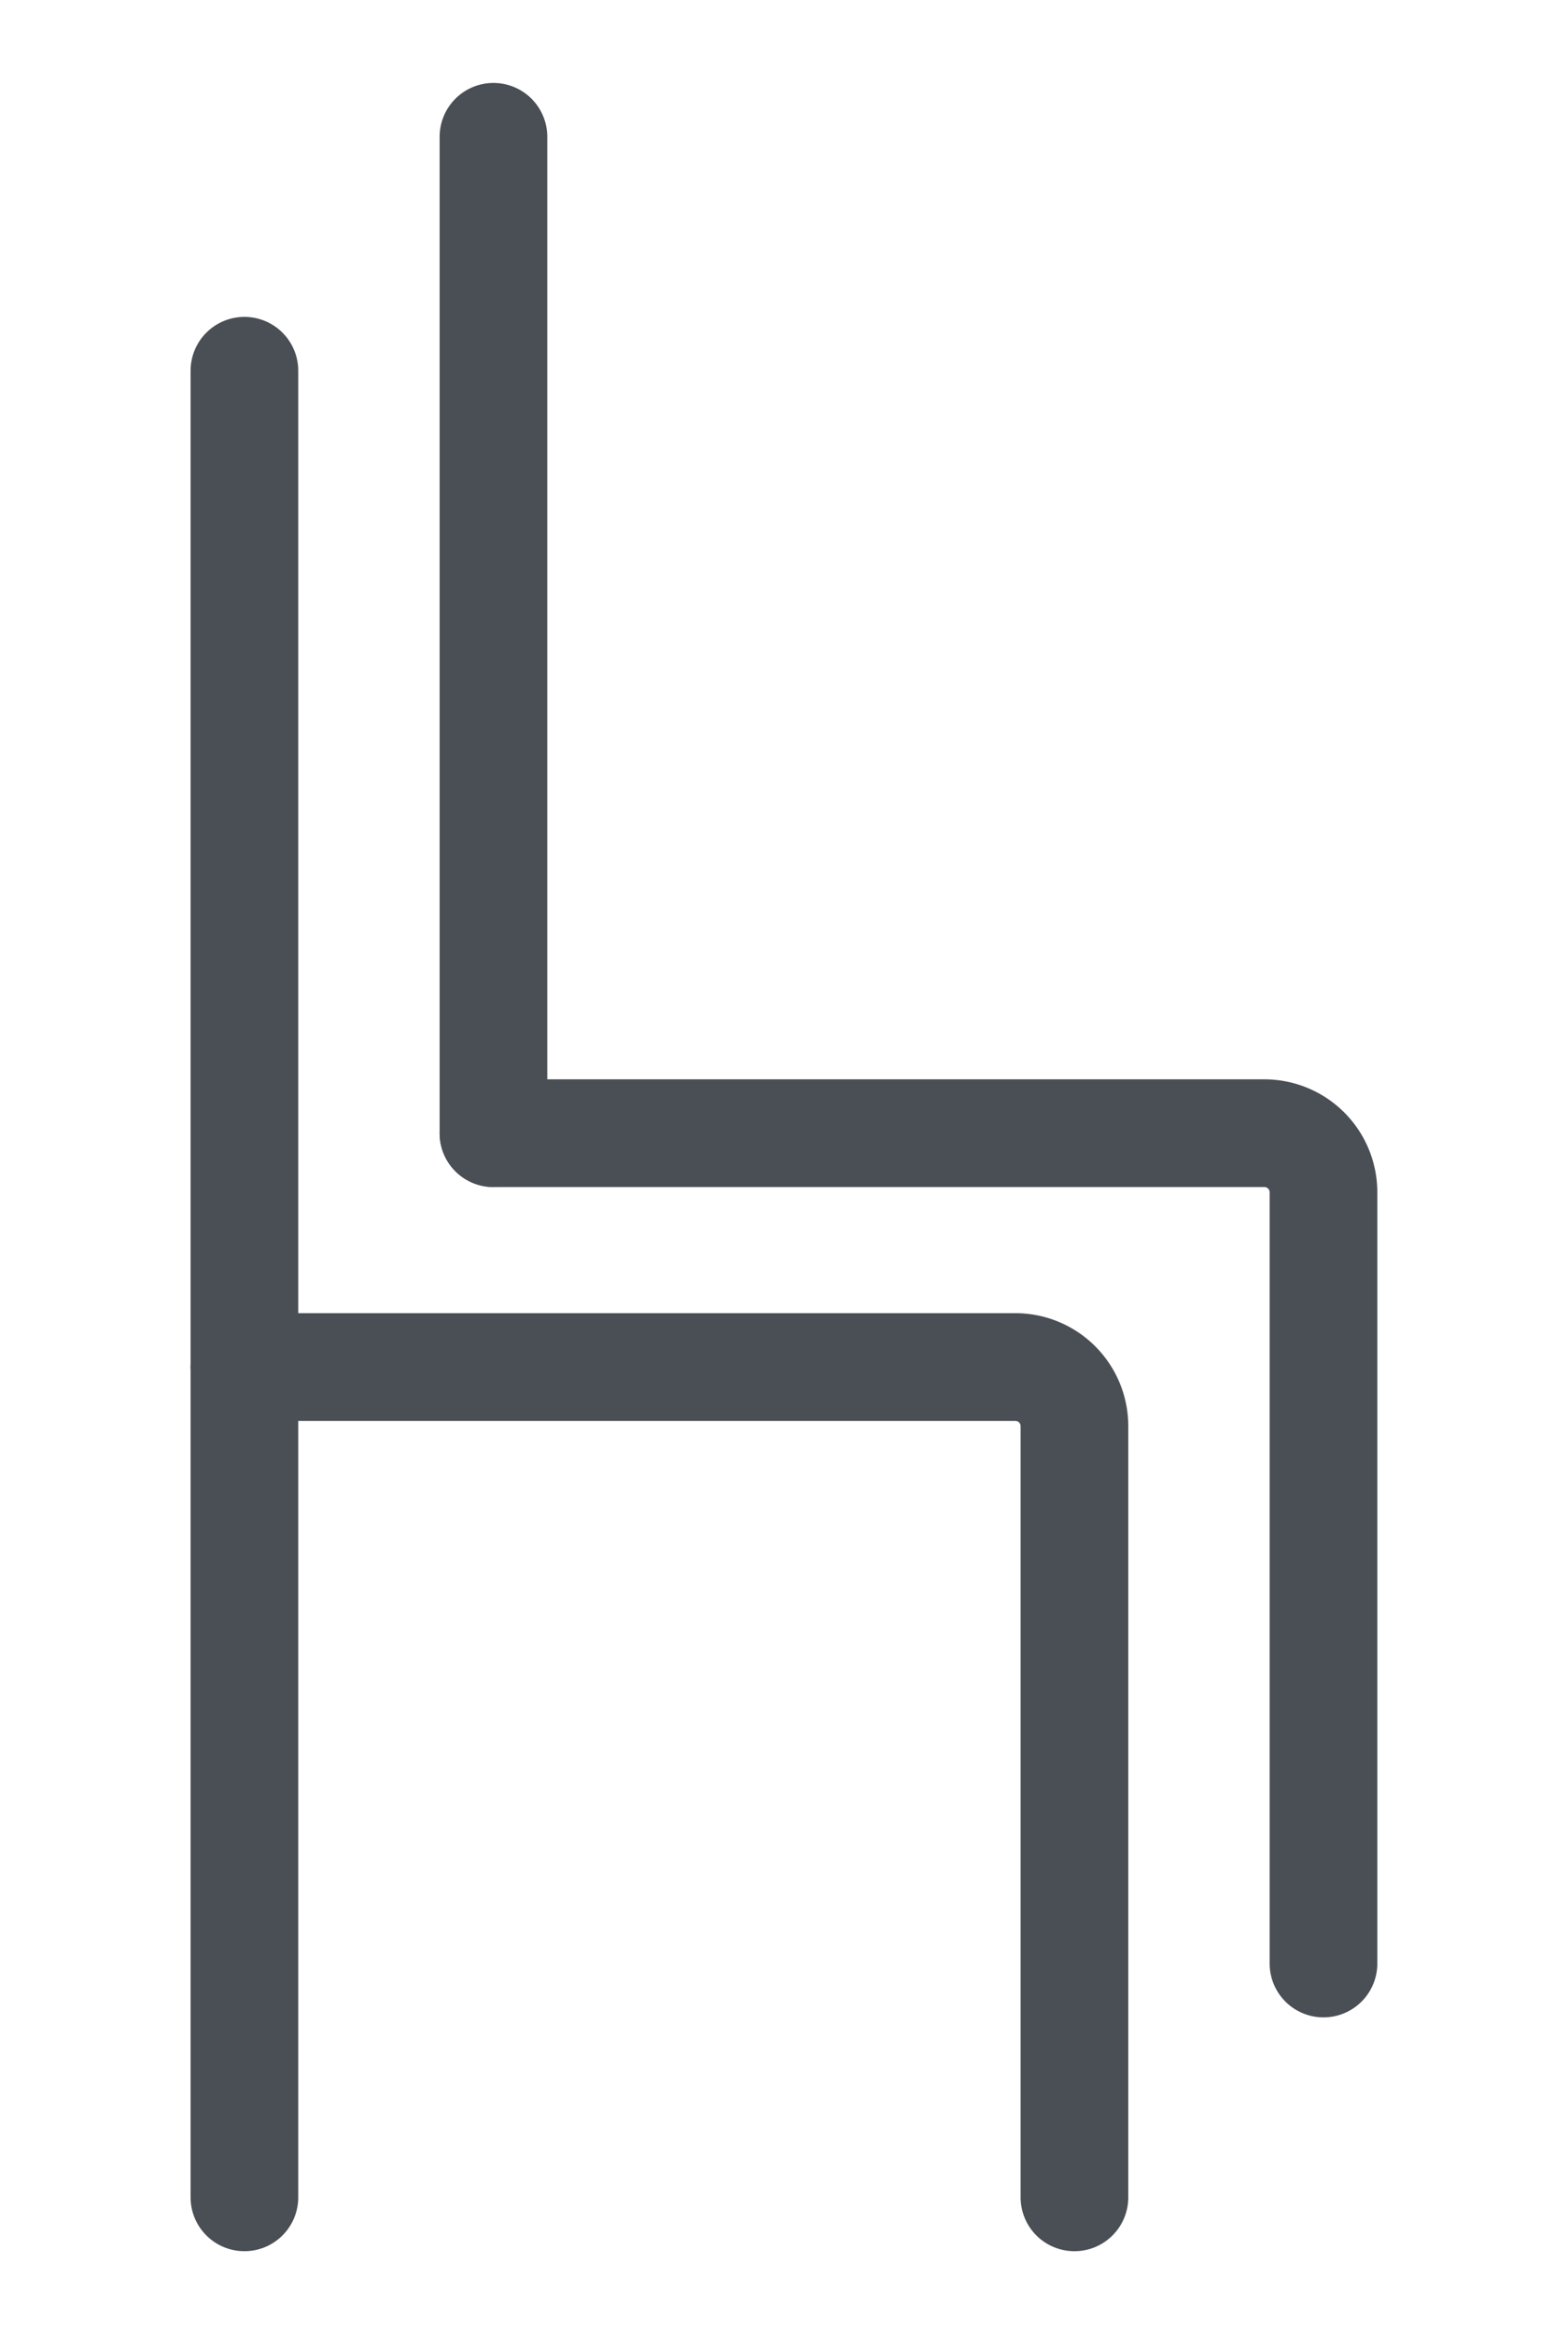<svg xmlns="http://www.w3.org/2000/svg" xmlns:xlink="http://www.w3.org/1999/xlink" width="14.563" height="21.672" viewBox="0 0 14.563 21.672">
  <defs>
    <clipPath id="clip-path">
      <rect id="Rectangle_1757" data-name="Rectangle 1757" width="14.563" height="21.672" transform="translate(-2 -1)" fill="none" stroke="#707070" stroke-width="1"/>
    </clipPath>
  </defs>
  <g id="Groupe_2241" data-name="Groupe 2241" transform="translate(2 1)">
    <g id="Groupe_2243" data-name="Groupe 2243" transform="translate(0 0)" clip-path="url(#clip-path)">
      <line id="Ligne_559" data-name="Ligne 559" y2="9.251" transform="translate(2.583 0.27)" fill="none" stroke="#4a4f55" stroke-linecap="round" stroke-miterlimit="10" stroke-width="1"/>
      <path id="Tracé_3130" data-name="Tracé 3130" d="M14.873,34.115v-7.16a.549.549,0,0,0-.549-.549H7.164" transform="translate(-4.581 -16.885)" fill="none" stroke="#4a4f55" stroke-linecap="round" stroke-miterlimit="10" stroke-width="1"/>
      <line id="Ligne_560" data-name="Ligne 560" y2="9.251" transform="translate(0.27 2.442)" fill="none" stroke="#4a4f55" stroke-linecap="round" stroke-miterlimit="10" stroke-width="1"/>
      <path id="Tracé_3131" data-name="Tracé 3131" d="M8.459,40.136v-7.16a.549.549,0,0,0-.549-.549H.75" transform="translate(-0.48 -20.735)" fill="none" stroke="#4a4f55" stroke-linecap="round" stroke-miterlimit="10" stroke-width="1"/>
      <line id="Ligne_561" data-name="Ligne 561" y2="7.709" transform="translate(0.27 11.692)" fill="none" stroke="#4a4f55" stroke-linecap="round" stroke-miterlimit="10" stroke-width="1"/>
    </g>
  </g>
</svg>
